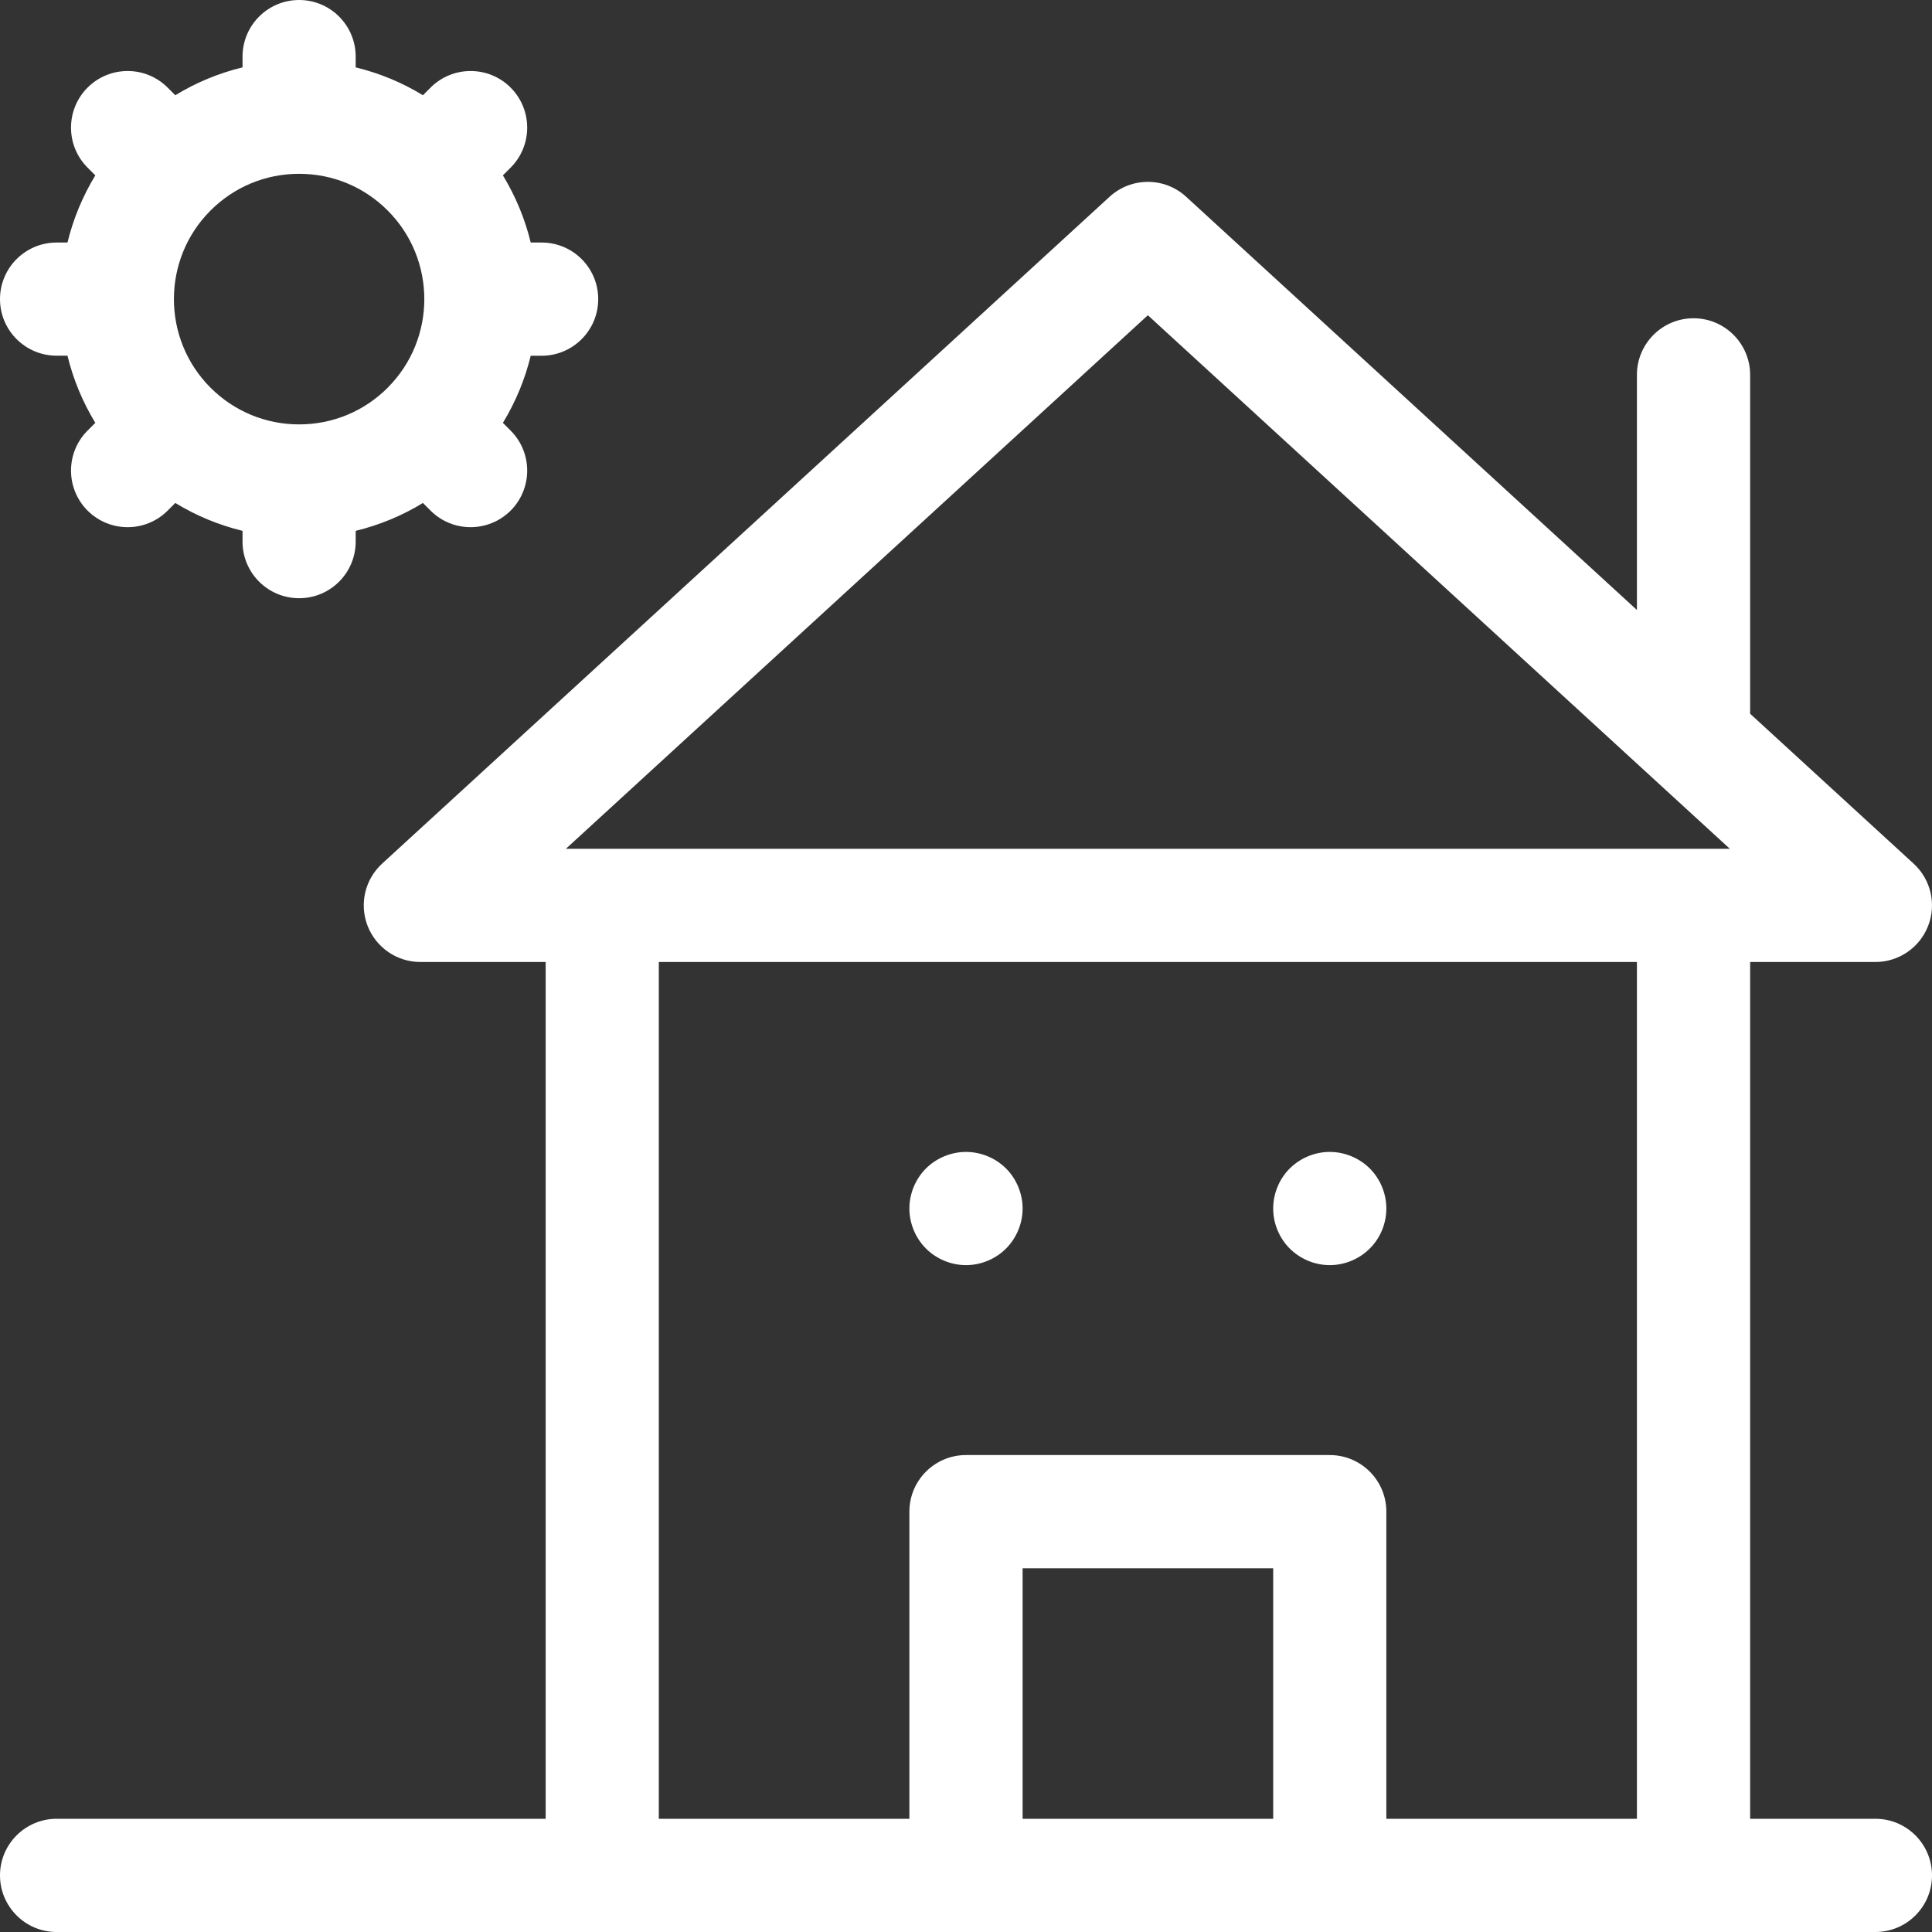 <svg width="30" height="30" viewBox="0 0 30 30" fill="none" xmlns="http://www.w3.org/2000/svg">
<rect x="0" y="0" width="30" height="30" fill="#333333" stroke="none"/>
<path d="M21.27 18.144C21.106 17.981 20.88 17.887 20.648 17.887C20.417 17.887 20.191 17.981 20.027 18.144C19.863 18.308 19.77 18.534 19.77 18.766C19.77 18.997 19.863 19.224 20.027 19.387C20.191 19.551 20.417 19.645 20.648 19.645C20.88 19.645 21.106 19.551 21.27 19.387C21.434 19.224 21.527 18.997 21.527 18.766C21.527 18.534 21.434 18.308 21.27 18.144Z" fill="white"/>
<path d="M15.622 18.144C15.458 17.981 15.231 17.887 15 17.887C14.769 17.887 14.542 17.981 14.378 18.144C14.215 18.308 14.121 18.534 14.121 18.766C14.121 18.997 14.215 19.224 14.378 19.387C14.542 19.551 14.769 19.645 15 19.645C15.231 19.645 15.458 19.551 15.622 19.387C15.785 19.224 15.879 18.997 15.879 18.766C15.879 18.534 15.785 18.308 15.622 18.144Z" fill="white"/>
<path d="M29.121 28.242H27.176V14.938H29.121C29.483 14.938 29.809 14.715 29.94 14.377C30.072 14.04 29.982 13.656 29.715 13.411L27.176 11.083V5.821C27.176 5.336 26.782 4.942 26.297 4.942C25.811 4.942 25.418 5.336 25.418 5.821V9.472L18.418 3.055C18.082 2.747 17.566 2.747 17.23 3.055L5.933 13.411C5.666 13.656 5.577 14.039 5.708 14.377C5.84 14.715 6.165 14.938 6.527 14.938H8.473V28.242H0.879C0.394 28.242 0 28.636 0 29.121C0 29.606 0.394 30 0.879 30H15H20.648H29.121C29.607 30 30 29.606 30 29.121C30 28.636 29.607 28.242 29.121 28.242ZM19.77 28.242H15.879V24.352H19.77V28.242ZM25.418 28.242H21.527V23.473C21.527 22.987 21.134 22.594 20.648 22.594H15C14.515 22.594 14.121 22.987 14.121 23.473V28.242H10.23V14.938H25.418V28.242ZM26.297 13.18H9.352H8.787L17.824 4.895L26.861 13.18H26.297Z" fill="white"/>
<path d="M8.41 3.766H8.241C8.153 3.403 8.008 3.051 7.809 2.723L7.929 2.603C8.272 2.26 8.272 1.704 7.929 1.36C7.586 1.017 7.029 1.017 6.686 1.36L6.567 1.479C6.244 1.281 5.892 1.136 5.523 1.046V0.879C5.523 0.394 5.13 0 4.645 0C4.159 0 3.766 0.394 3.766 0.879V1.046C3.397 1.136 3.046 1.281 2.722 1.479L2.603 1.36C2.26 1.017 1.704 1.017 1.36 1.36C1.017 1.704 1.017 2.26 1.36 2.603L1.48 2.723C1.281 3.051 1.136 3.403 1.048 3.766H0.879C0.394 3.766 0 4.159 0 4.645C0 5.13 0.394 5.523 0.879 5.523H1.048C1.136 5.887 1.281 6.238 1.48 6.566L1.36 6.686C1.017 7.029 1.017 7.585 1.36 7.929C1.532 8.1 1.757 8.186 1.982 8.186C2.207 8.186 2.432 8.1 2.603 7.929L2.722 7.81C3.046 8.008 3.397 8.153 3.766 8.243V8.41C3.766 8.896 4.159 9.289 4.645 9.289C5.13 9.289 5.523 8.896 5.523 8.41V8.243C5.892 8.153 6.244 8.008 6.567 7.81L6.686 7.929C6.857 8.1 7.082 8.186 7.307 8.186C7.532 8.186 7.757 8.1 7.929 7.929C8.272 7.585 8.272 7.029 7.929 6.686L7.809 6.566C8.008 6.239 8.153 5.887 8.241 5.524H8.41C8.896 5.524 9.289 5.13 9.289 4.645C9.289 4.159 8.896 3.766 8.41 3.766ZM6.021 6.019C6.021 6.02 6.02 6.02 6.02 6.02C6.02 6.02 6.02 6.02 6.02 6.021C5.652 6.388 5.164 6.59 4.645 6.59C4.125 6.59 3.636 6.387 3.269 6.02C2.511 5.262 2.511 4.027 3.269 3.269C3.636 2.902 4.124 2.699 4.643 2.699C4.644 2.699 4.644 2.699 4.645 2.699C4.645 2.699 4.645 2.699 4.646 2.699C5.165 2.699 5.652 2.901 6.019 3.268C6.02 3.268 6.02 3.269 6.02 3.269C6.02 3.269 6.021 3.269 6.021 3.27C6.778 4.028 6.778 5.261 6.021 6.019Z" fill="white"/>
</svg>

